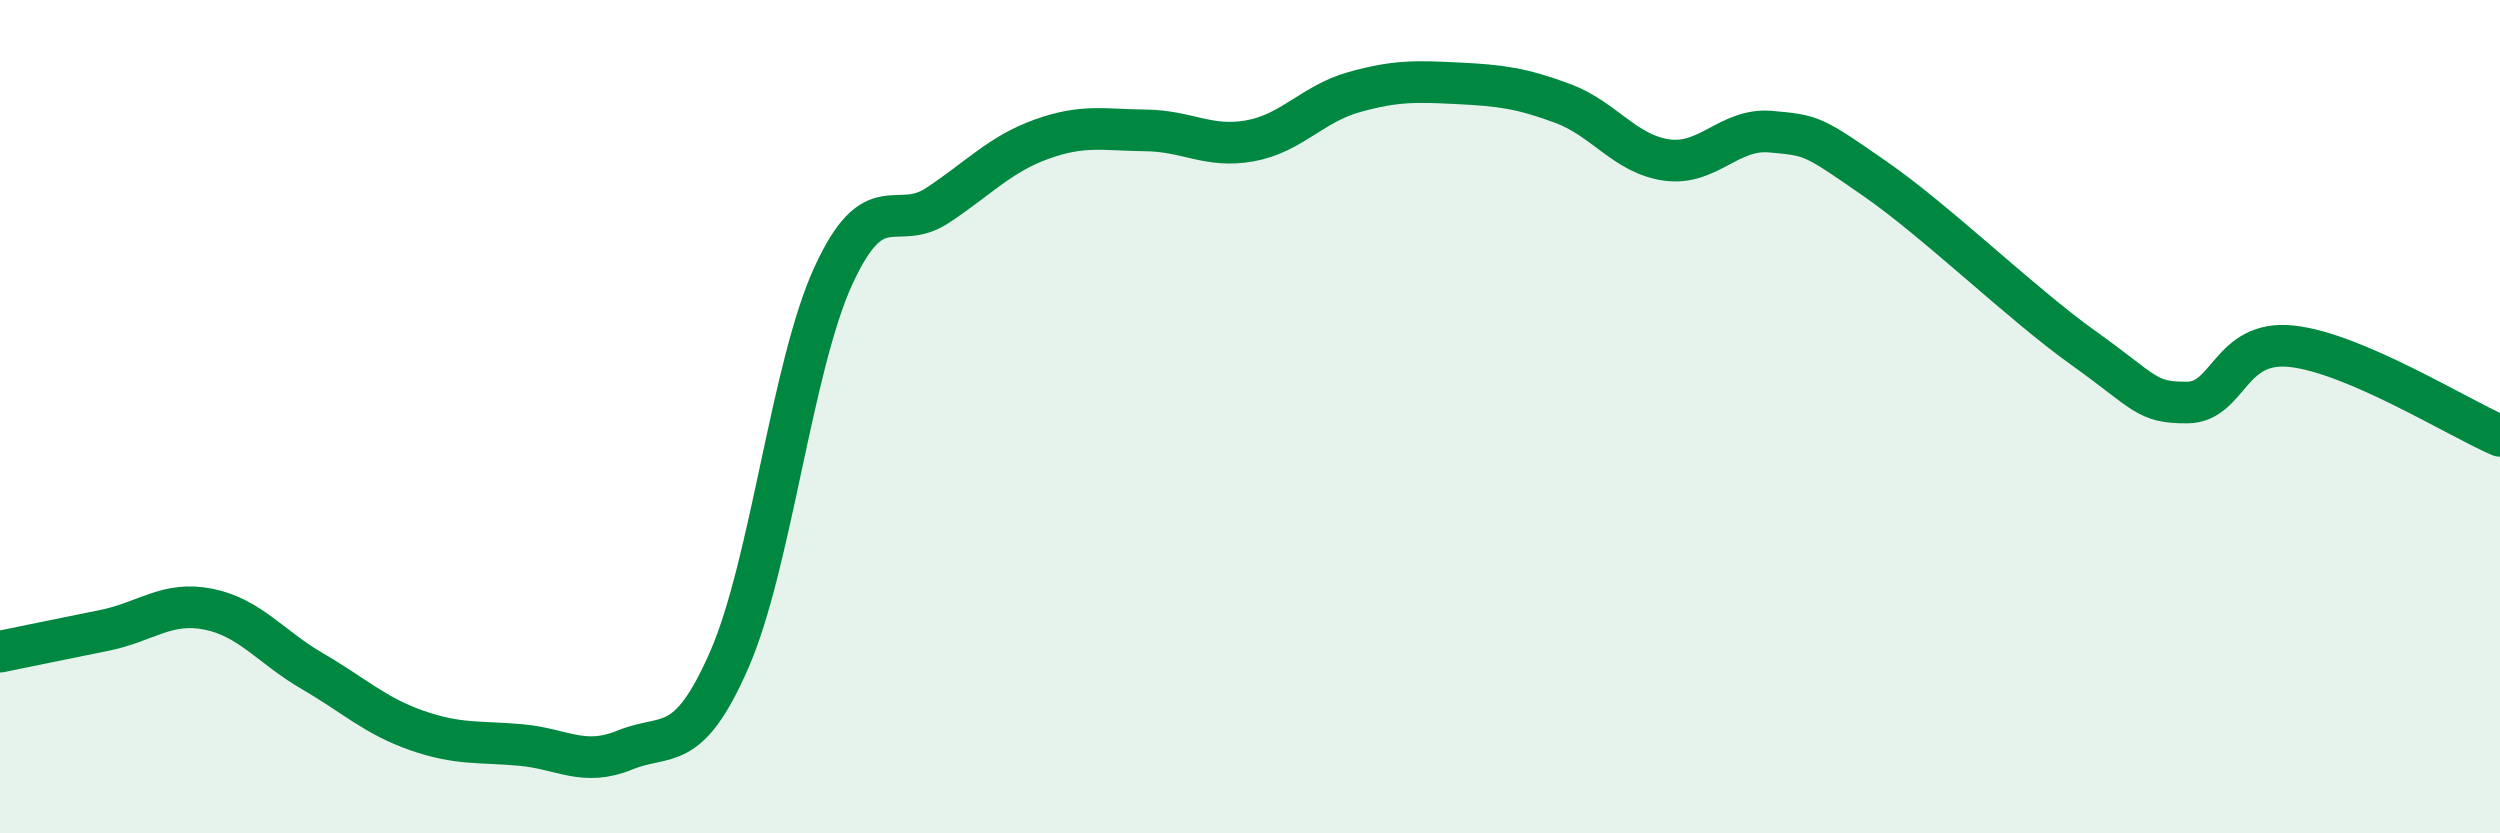
    <svg width="60" height="20" viewBox="0 0 60 20" xmlns="http://www.w3.org/2000/svg">
      <path
        d="M 0,15.64 C 0.5,15.54 1.5,15.33 2.5,15.13 C 3.5,14.93 4,14.42 5,14.62 C 6,14.82 6.5,15.53 7.5,16.11 C 8.5,16.69 9,17.18 10,17.53 C 11,17.88 11.5,17.79 12.5,17.88 C 13.5,17.97 14,18.41 15,18 C 16,17.59 16.5,18.12 17.5,15.84 C 18.5,13.56 19,8.8 20,6.62 C 21,4.44 21.5,5.59 22.5,4.93 C 23.5,4.27 24,3.7 25,3.34 C 26,2.98 26.5,3.12 27.5,3.13 C 28.5,3.14 29,3.56 30,3.38 C 31,3.2 31.5,2.49 32.5,2.21 C 33.5,1.93 34,1.95 35,2 C 36,2.05 36.5,2.11 37.5,2.48 C 38.5,2.85 39,3.7 40,3.84 C 41,3.98 41.5,3.07 42.5,3.16 C 43.5,3.25 43.5,3.25 45,4.29 C 46.5,5.33 48.5,7.28 50,8.35 C 51.5,9.42 51.5,9.67 52.5,9.66 C 53.5,9.65 53.5,8.15 55,8.31 C 56.5,8.47 59,10.03 60,10.46L60 20L0 20Z"
        fill="#008740"
        opacity="0.1"
        stroke-linecap="round"
        stroke-linejoin="round"
      />
      <path
        d="M 0,15.64 C 0.5,15.54 1.5,15.33 2.5,15.13 C 3.5,14.93 4,14.42 5,14.62 C 6,14.82 6.5,15.53 7.5,16.11 C 8.5,16.69 9,17.18 10,17.53 C 11,17.88 11.5,17.79 12.5,17.88 C 13.5,17.97 14,18.41 15,18 C 16,17.59 16.5,18.12 17.5,15.84 C 18.5,13.56 19,8.8 20,6.62 C 21,4.44 21.5,5.59 22.5,4.93 C 23.5,4.27 24,3.7 25,3.34 C 26,2.98 26.5,3.12 27.5,3.13 C 28.5,3.14 29,3.56 30,3.38 C 31,3.2 31.5,2.49 32.5,2.21 C 33.5,1.93 34,1.95 35,2 C 36,2.05 36.5,2.11 37.5,2.48 C 38.5,2.85 39,3.7 40,3.84 C 41,3.98 41.5,3.07 42.5,3.16 C 43.5,3.25 43.5,3.25 45,4.29 C 46.5,5.33 48.5,7.28 50,8.35 C 51.5,9.42 51.5,9.67 52.5,9.66 C 53.5,9.65 53.5,8.15 55,8.31 C 56.5,8.47 59,10.03 60,10.46"
        stroke="#008740"
        stroke-width="1"
        fill="none"
        stroke-linecap="round"
        stroke-linejoin="round"
      />
    </svg>
  